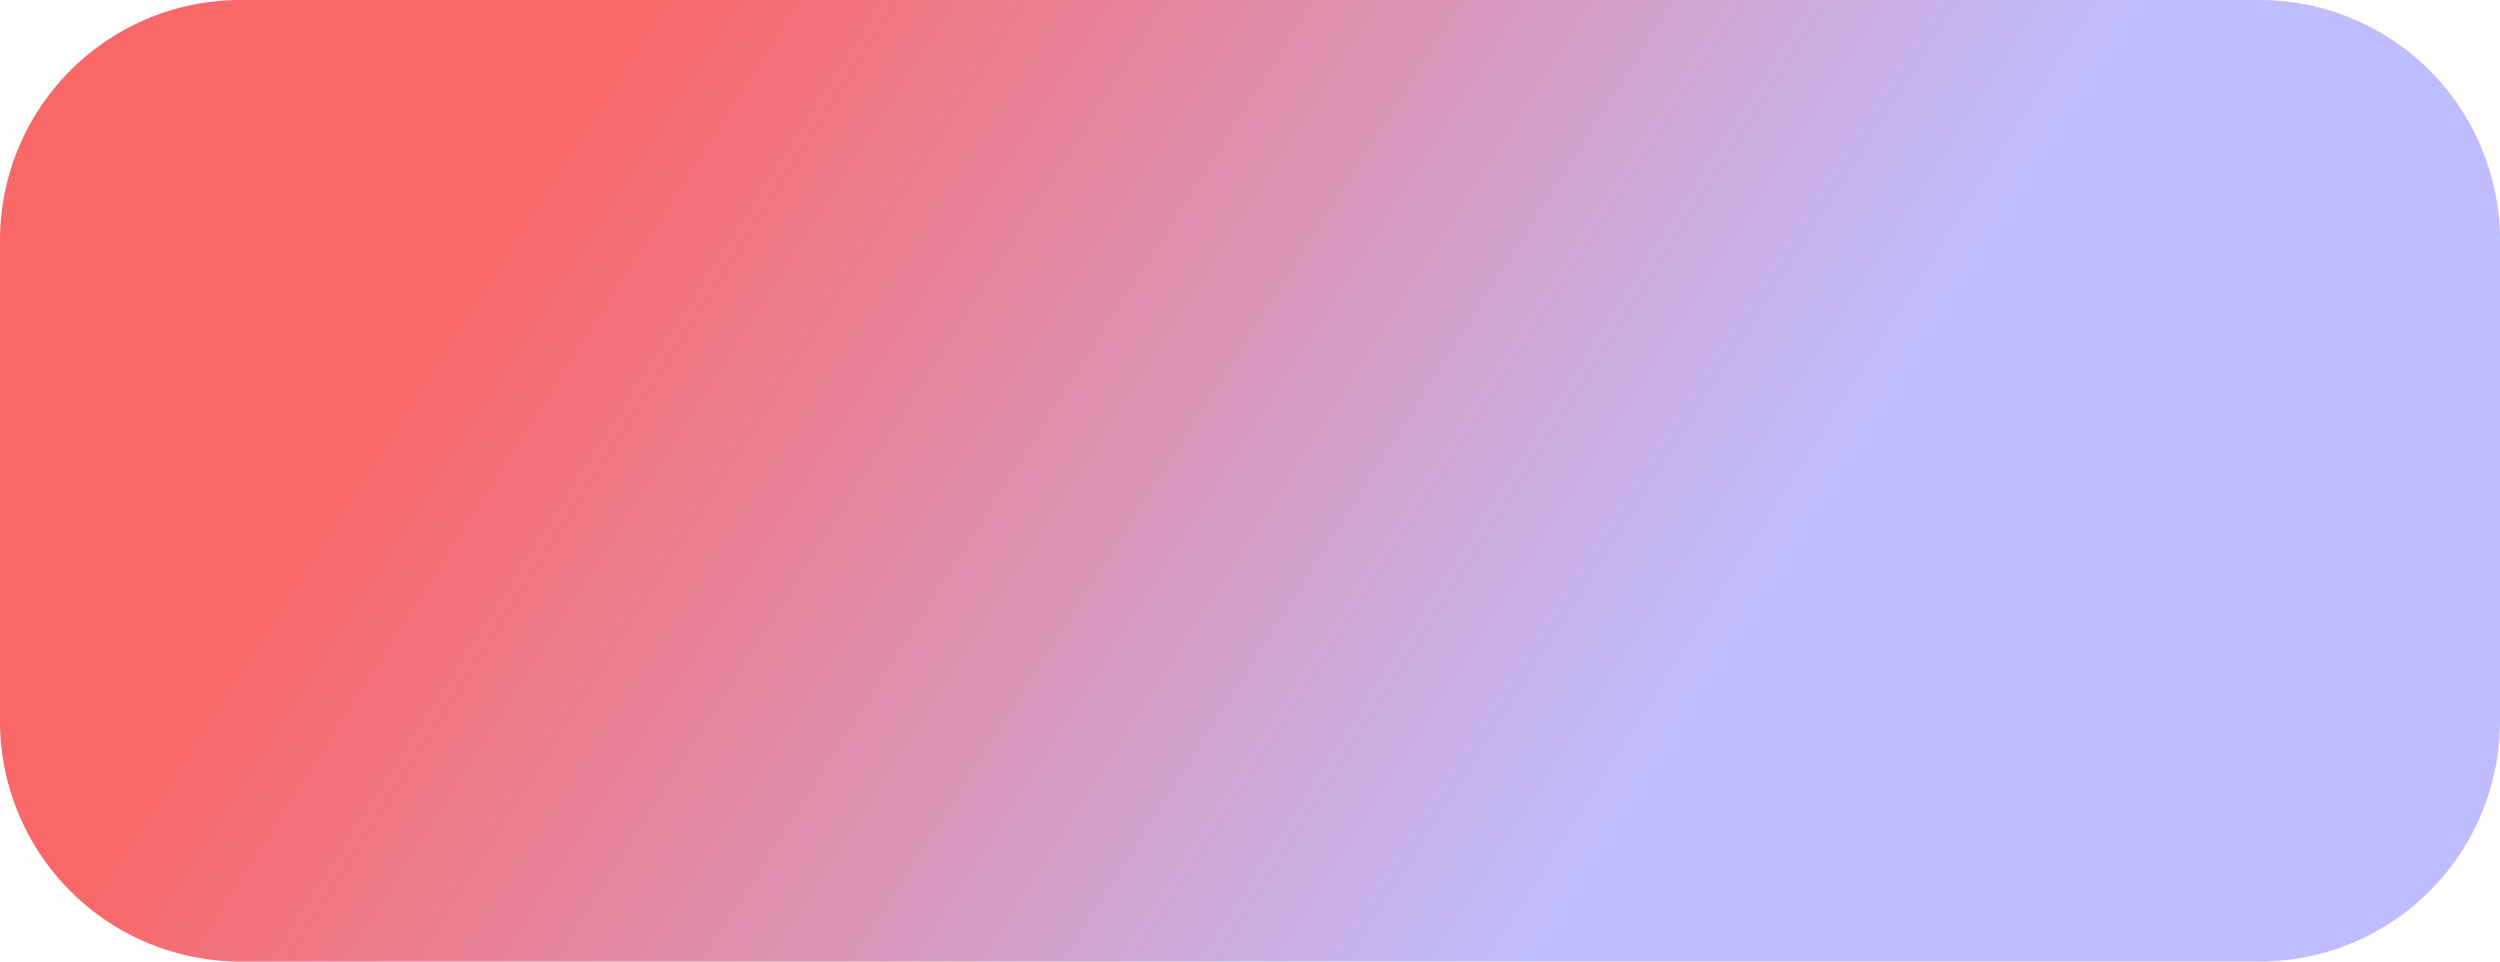 ﻿<?xml version="1.0" encoding="utf-8"?>
<svg version="1.1" xmlns:xlink="http://www.w3.org/1999/xlink" width="52px" height="20px" xmlns="http://www.w3.org/2000/svg">
  <defs>
    <linearGradient gradientUnits="userSpaceOnUse" x1="155.869" y1="223.771" x2="133.757" y2="209.695" id="LinearGradient29">
      <stop id="Stop30" stop-color="#bfbdfd" offset="0" />
      <stop id="Stop31" stop-color="#f96868" offset="1" />
    </linearGradient>
    <linearGradient gradientUnits="userSpaceOnUse" x1="155.869" y1="223.771" x2="133.757" y2="209.695" id="LinearGradient32">
      <stop id="Stop33" stop-color="#bfbdfd" offset="0" />
      <stop id="Stop34" stop-color="#f96868" offset="1" />
    </linearGradient>
  </defs>
  <g transform="matrix(1 0 0 1 -122 -207 )">
    <path d="M 122.5 212  A 4.5 4.5 0 0 1 127 207.5 L 169 207.5  A 4.5 4.5 0 0 1 173.5 212 L 173.5 222  A 4.5 4.5 0 0 1 169 226.5 L 127 226.5  A 4.5 4.5 0 0 1 122.5 222 L 122.5 212  Z " fill-rule="nonzero" fill="url(#LinearGradient29)" stroke="none" />
    <path d="M 122.5 212  A 4.5 4.5 0 0 1 127 207.5 L 169 207.5  A 4.5 4.5 0 0 1 173.5 212 L 173.5 222  A 4.5 4.5 0 0 1 169 226.5 L 127 226.5  A 4.5 4.5 0 0 1 122.5 222 L 122.5 212  Z " stroke-width="1" stroke="url(#LinearGradient32)" fill="none" />
  </g>
</svg>